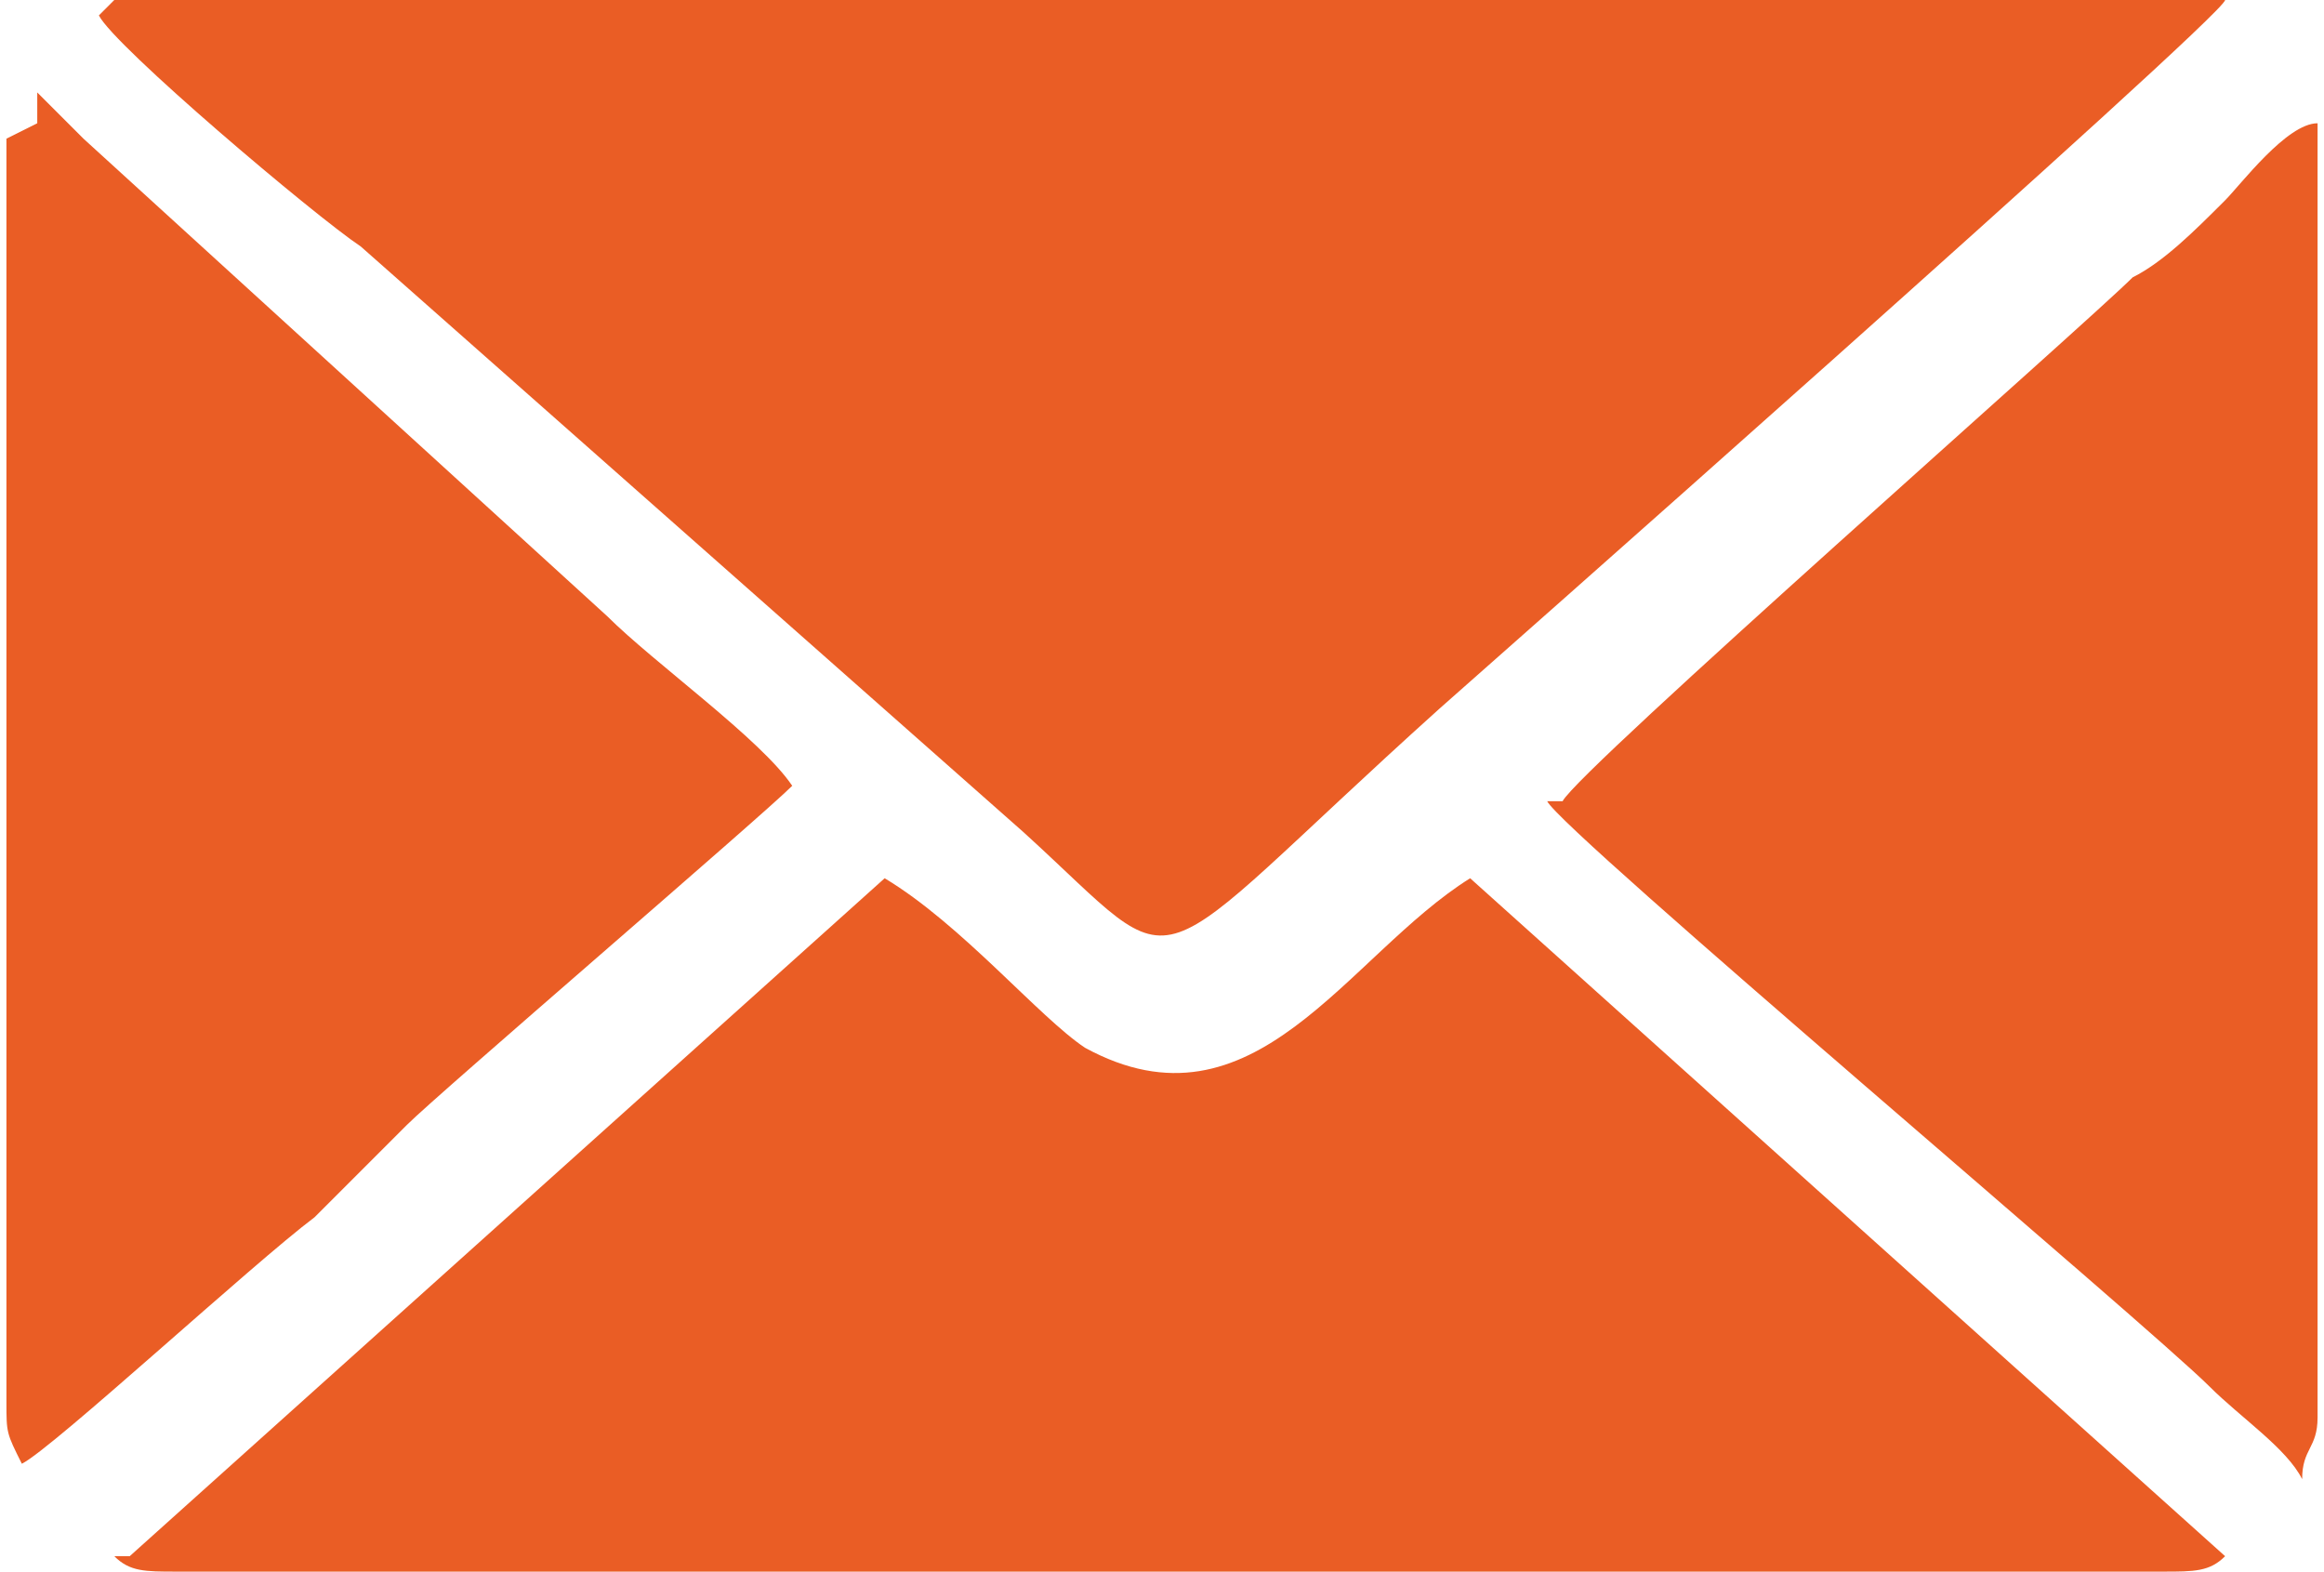 <?xml version="1.0" encoding="UTF-8"?>
<!DOCTYPE svg PUBLIC "-//W3C//DTD SVG 1.1//EN" "http://www.w3.org/Graphics/SVG/1.1/DTD/svg11.dtd">
<!-- Creator: CorelDRAW 2019 (64-Bit) -->
<svg xmlns="http://www.w3.org/2000/svg" xml:space="preserve" width="10.35mm" height="6.999mm" version="1.1" style="shape-rendering:geometricPrecision; text-rendering:geometricPrecision; image-rendering:optimizeQuality; fill-rule:evenodd; clip-rule:evenodd"
viewBox="0 0 1.5 1.02"
 xmlns:xlink="http://www.w3.org/1999/xlink"
 xmlns:xodm="http://www.corel.com/coreldraw/odm/2003">
 <defs>
  <style type="text/css">
   <![CDATA[
    .fil0 {fill:#EA5D25}
   ]]>
  </style>
 </defs>
 <g id="Слой_x0020_1">
  <g id="_1602419616">
   <g id="_1230316480">
    <path class="fil0" d="M0.06 0.01c0.01,0.02 0.14,0.13 0.17,0.15l0.43 0.38c0.11,0.1 0.07,0.1 0.27,-0.08 0,-0 0.51,-0.45 0.51,-0.46 -0.01,-0 -0.03,-0.01 -0.04,-0.01l-1.29 0c-0.01,0 -0.03,0.01 -0.04,0.01l-0 0z"/>
    <path class="fil0" d="M0.07 1.01c0.01,0.01 0.02,0.01 0.04,0.01l1.29 0c0.02,0 0.03,-0 0.04,-0.01l-0.49 -0.44c-0.08,0.05 -0.14,0.17 -0.25,0.11 -0.03,-0.02 -0.08,-0.08 -0.13,-0.11l-0.49 0.44 0 0z"/>
    <path class="fil0" d="M-0 0.09l0 0.82c0,0.02 0,0.02 0.01,0.04 0.02,-0.01 0.15,-0.13 0.19,-0.16 0.01,-0.01 0.02,-0.02 0.03,-0.03 0.01,-0.01 0.02,-0.02 0.03,-0.03 0.02,-0.02 0.23,-0.2 0.25,-0.22 -0.02,-0.03 -0.09,-0.08 -0.12,-0.11l-0.34 -0.31c-0.01,-0.01 -0.02,-0.02 -0.03,-0.03 -0,0.01 -0,0.01 -0,0.02l-0 -0z"/>
    <path class="fil0" d="M1 0.52c0.01,0.02 0.39,0.34 0.43,0.38 0.02,0.02 0.05,0.04 0.06,0.06 0,-0.02 0.01,-0.02 0.01,-0.04l0 -0.82c0,-0.01 -0,-0.01 -0,-0.02 -0.02,0 -0.05,0.04 -0.06,0.05 -0.02,0.02 -0.04,0.04 -0.06,0.05 -0.03,0.03 -0.36,0.32 -0.37,0.34l0 0z"/>
   </g>
  </g>
 </g>
</svg>
